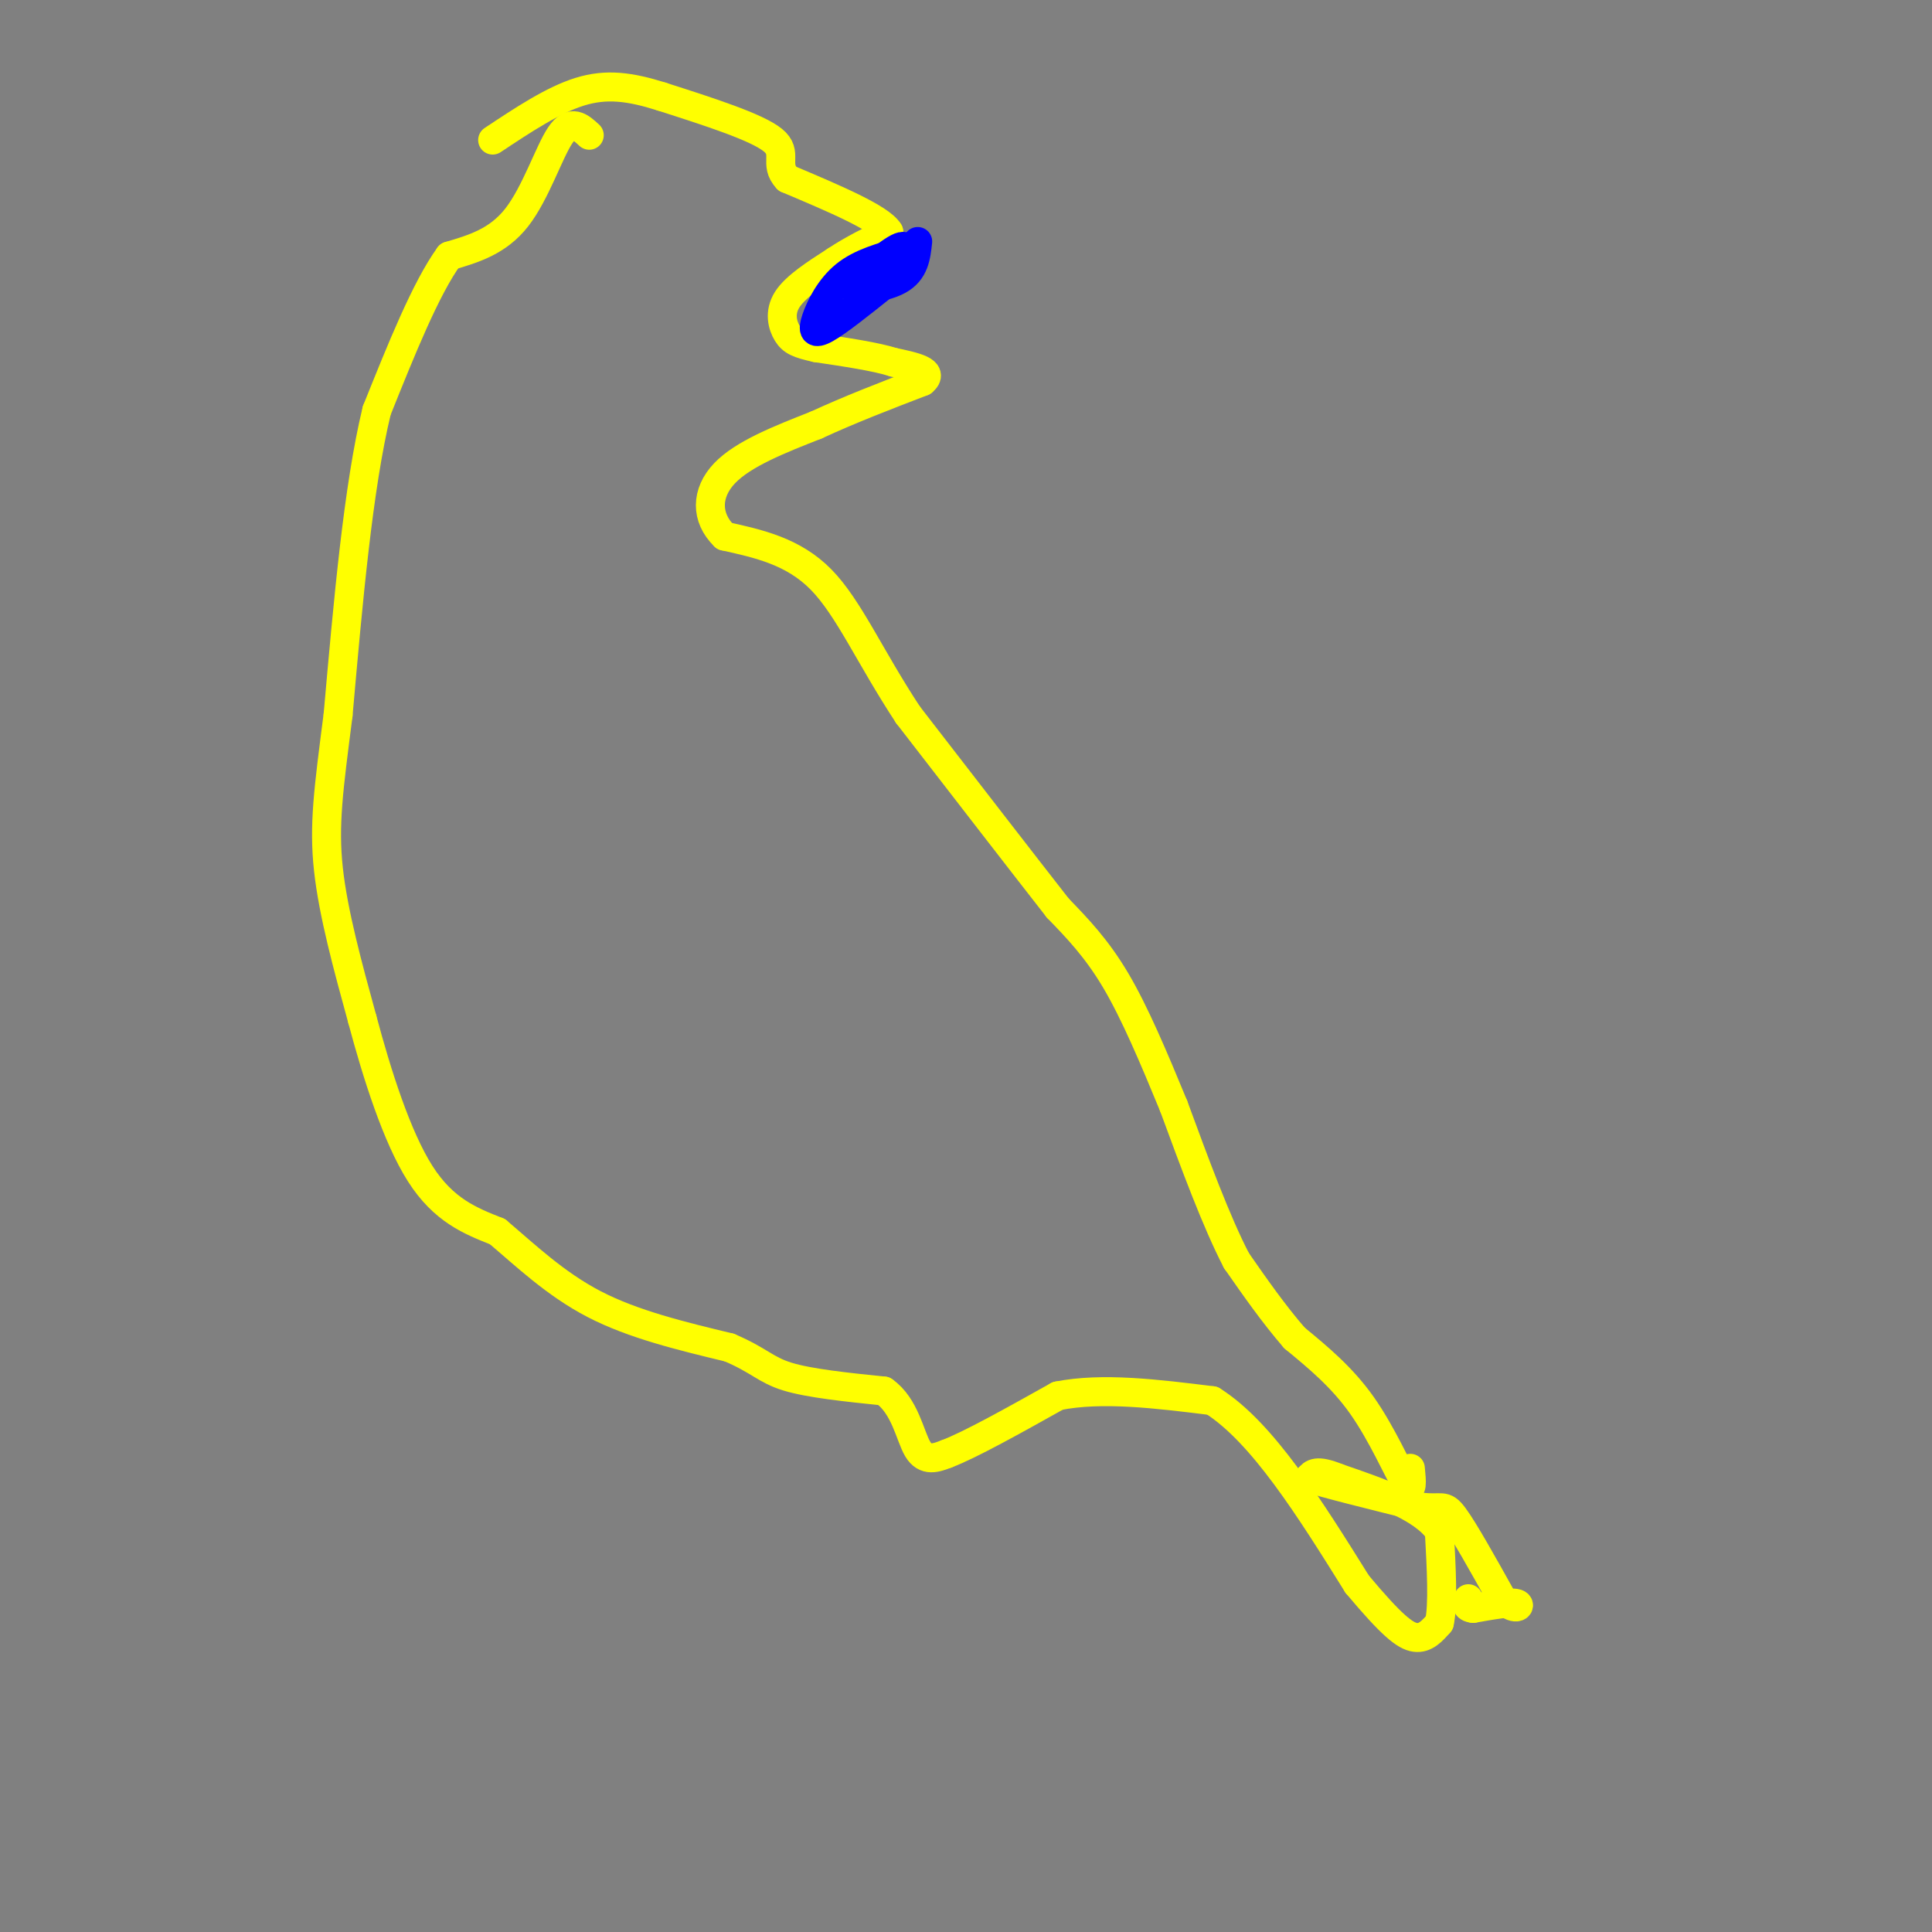 <svg viewBox='0 0 400 400' version='1.1' xmlns='http://www.w3.org/2000/svg' xmlns:xlink='http://www.w3.org/1999/xlink'><rect x="0" y="0" width="400" height="400" fill="#808080" stroke="none"/><g fill='none' stroke='#ffff00' stroke-width='6' stroke-linecap='round' stroke-linejoin='round'><path d='M122,28c-1.844,-1.711 -3.689,-3.422 -6,0c-2.311,3.422 -5.089,11.978 -9,17c-3.911,5.022 -8.956,6.511 -14,8'/><path d='M93,53c-4.833,6.667 -9.917,19.333 -15,32'/><path d='M78,85c-3.833,15.833 -5.917,39.417 -8,63'/><path d='M70,148c-2.000,15.533 -3.000,22.867 -2,32c1.000,9.133 4.000,20.067 7,31'/><path d='M75,211c3.044,11.400 7.156,24.400 12,32c4.844,7.600 10.422,9.800 16,12'/><path d='M103,255c5.689,4.800 11.911,10.800 20,15c8.089,4.200 18.044,6.600 28,9'/><path d='M151,279c6.133,2.600 7.467,4.600 12,6c4.533,1.400 12.267,2.200 20,3'/><path d='M183,288c4.400,3.089 5.400,9.311 7,12c1.600,2.689 3.800,1.844 6,1'/><path d='M196,301c4.833,-1.833 13.917,-6.917 23,-12'/><path d='M219,289c9.167,-1.833 20.583,-0.417 32,1'/><path d='M251,290c10.333,6.500 20.167,22.250 30,38'/><path d='M281,328c7.111,8.489 9.889,10.711 12,11c2.111,0.289 3.556,-1.356 5,-3'/><path d='M298,336c0.833,-3.667 0.417,-11.333 0,-19'/><path d='M298,317c-3.500,-5.000 -12.250,-8.000 -21,-11'/><path d='M277,306c-4.500,-1.833 -5.250,-0.917 -6,0'/><path d='M271,306c2.833,1.000 12.917,3.500 23,6'/><path d='M294,312c4.689,0.622 4.911,-0.822 7,2c2.089,2.822 6.044,9.911 10,17'/><path d='M311,331c2.622,2.822 4.178,1.378 3,1c-1.178,-0.378 -5.089,0.311 -9,1'/><path d='M305,333c-1.667,-0.167 -1.333,-1.083 -1,-2'/><path d='M292,304c0.267,2.733 0.533,5.467 -1,3c-1.533,-2.467 -4.867,-10.133 -9,-16c-4.133,-5.867 -9.067,-9.933 -14,-14'/><path d='M268,277c-4.333,-5.000 -8.167,-10.500 -12,-16'/><path d='M256,261c-4.167,-8.000 -8.583,-20.000 -13,-32'/><path d='M243,229c-4.156,-10.089 -8.044,-19.311 -12,-26c-3.956,-6.689 -7.978,-10.844 -12,-15'/><path d='M219,188c-7.167,-9.167 -19.083,-24.583 -31,-40'/><path d='M188,148c-7.933,-12.044 -12.267,-22.156 -18,-28c-5.733,-5.844 -12.867,-7.422 -20,-9'/><path d='M150,111c-3.956,-3.844 -3.844,-8.956 0,-13c3.844,-4.044 11.422,-7.022 19,-10'/><path d='M169,88c6.833,-3.167 14.417,-6.083 22,-9'/><path d='M191,79c2.667,-2.167 -1.667,-3.083 -6,-4'/><path d='M185,75c-3.667,-1.167 -9.833,-2.083 -16,-3'/><path d='M169,72c-3.714,-0.821 -5.000,-1.375 -6,-3c-1.000,-1.625 -1.714,-4.321 0,-7c1.714,-2.679 5.857,-5.339 10,-8'/><path d='M173,54c3.500,-2.333 7.250,-4.167 11,-6'/><path d='M184,48c-1.667,-2.833 -11.333,-6.917 -21,-11'/><path d='M163,37c-2.911,-3.089 0.311,-5.311 -3,-8c-3.311,-2.689 -13.156,-5.844 -23,-9'/><path d='M137,20c-6.556,-2.067 -11.444,-2.733 -17,-1c-5.556,1.733 -11.778,5.867 -18,10'/></g>
<g fill='none' stroke='#0000ff' stroke-width='6' stroke-linecap='round' stroke-linejoin='round'><path d='M187,52c-4.405,1.208 -8.810,2.417 -12,5c-3.190,2.583 -5.167,6.542 -6,9c-0.833,2.458 -0.524,3.417 2,2c2.524,-1.417 7.262,-5.208 12,-9'/><path d='M183,59c3.244,-3.533 5.356,-7.867 4,-8c-1.356,-0.133 -6.178,3.933 -11,8'/><path d='M176,59c0.333,1.378 6.667,0.822 10,-1c3.333,-1.822 3.667,-4.911 4,-8'/></g>
</svg>